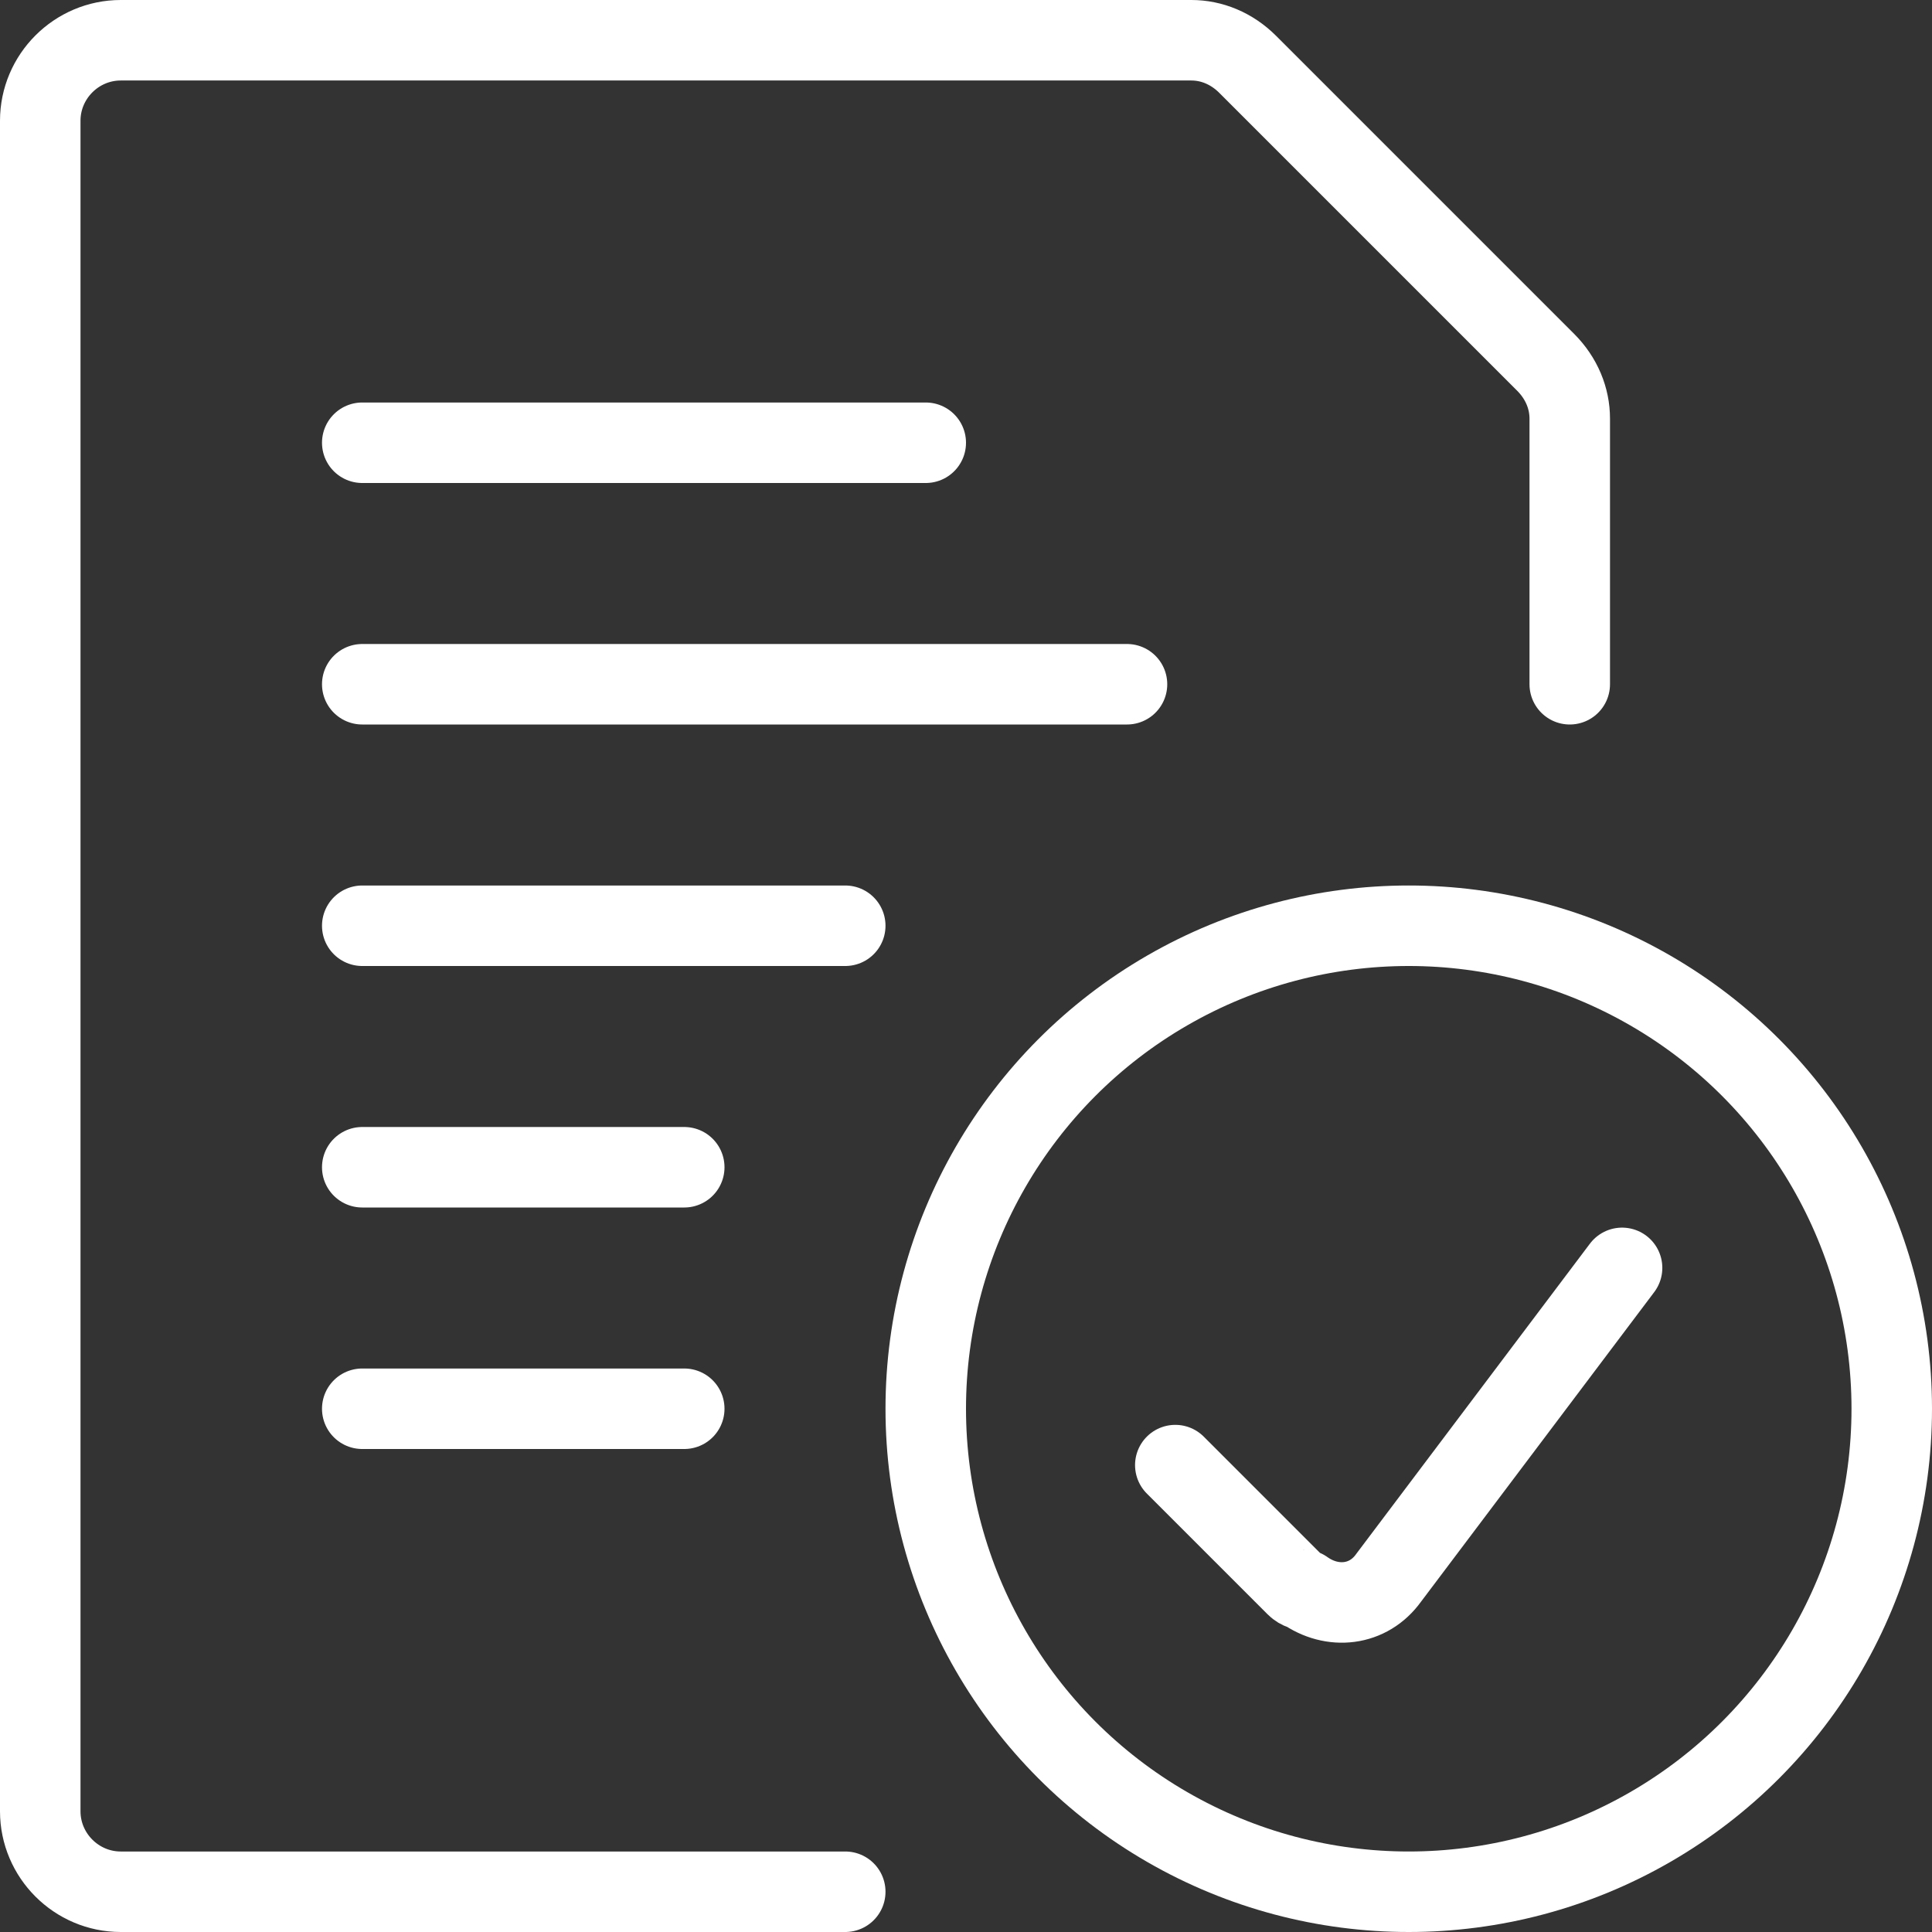 <?xml version="1.0" encoding="UTF-8"?>
<svg xmlns="http://www.w3.org/2000/svg" id="uuid-2de0b851-43d2-4d7a-a26d-67334b4baad6" version="1.1" viewBox="0 0 48 48">
  <rect x="0" y="0" width="48" height="48" fill="#333333" stroke="none"/>
  <defs>
    <style>
      .st0 {
        fill: none;
        stroke: #fff;
        stroke-linecap: round;
        stroke-linejoin: round;
        stroke-width: 2px;
      }
    </style>
  </defs>
  <line class="st0" x1="9" y1="17" x2="28" y2="17"></line>
  <line class="st0" x1="9" y1="23" x2="21" y2="23"></line>
  <line class="st0" x1="9" y1="11" x2="23" y2="11"></line>
  <line class="st0" x1="9" y1="29" x2="17" y2="29"></line>
  <line class="st0" x1="9" y1="35" x2="17" y2="35"></line>
  <path class="st0" d="M21,47H3c-1.1,0-2-.9-2-2V3c0-1.1.9-2,2-2h26.6c.5,0,1,.2,1.4.6l7.4,7.4c.4.4.6.9.6,1.4v6.6"></path>
  <circle class="st0" cx="35" cy="35" r="12"></circle>
  <path class="st0" d="M40.3,31.5l-5.8,7.7c-.5.7-1.4.8-2.1.3,0,0-.1,0-.2-.1l-3-3"></path>
</svg>
